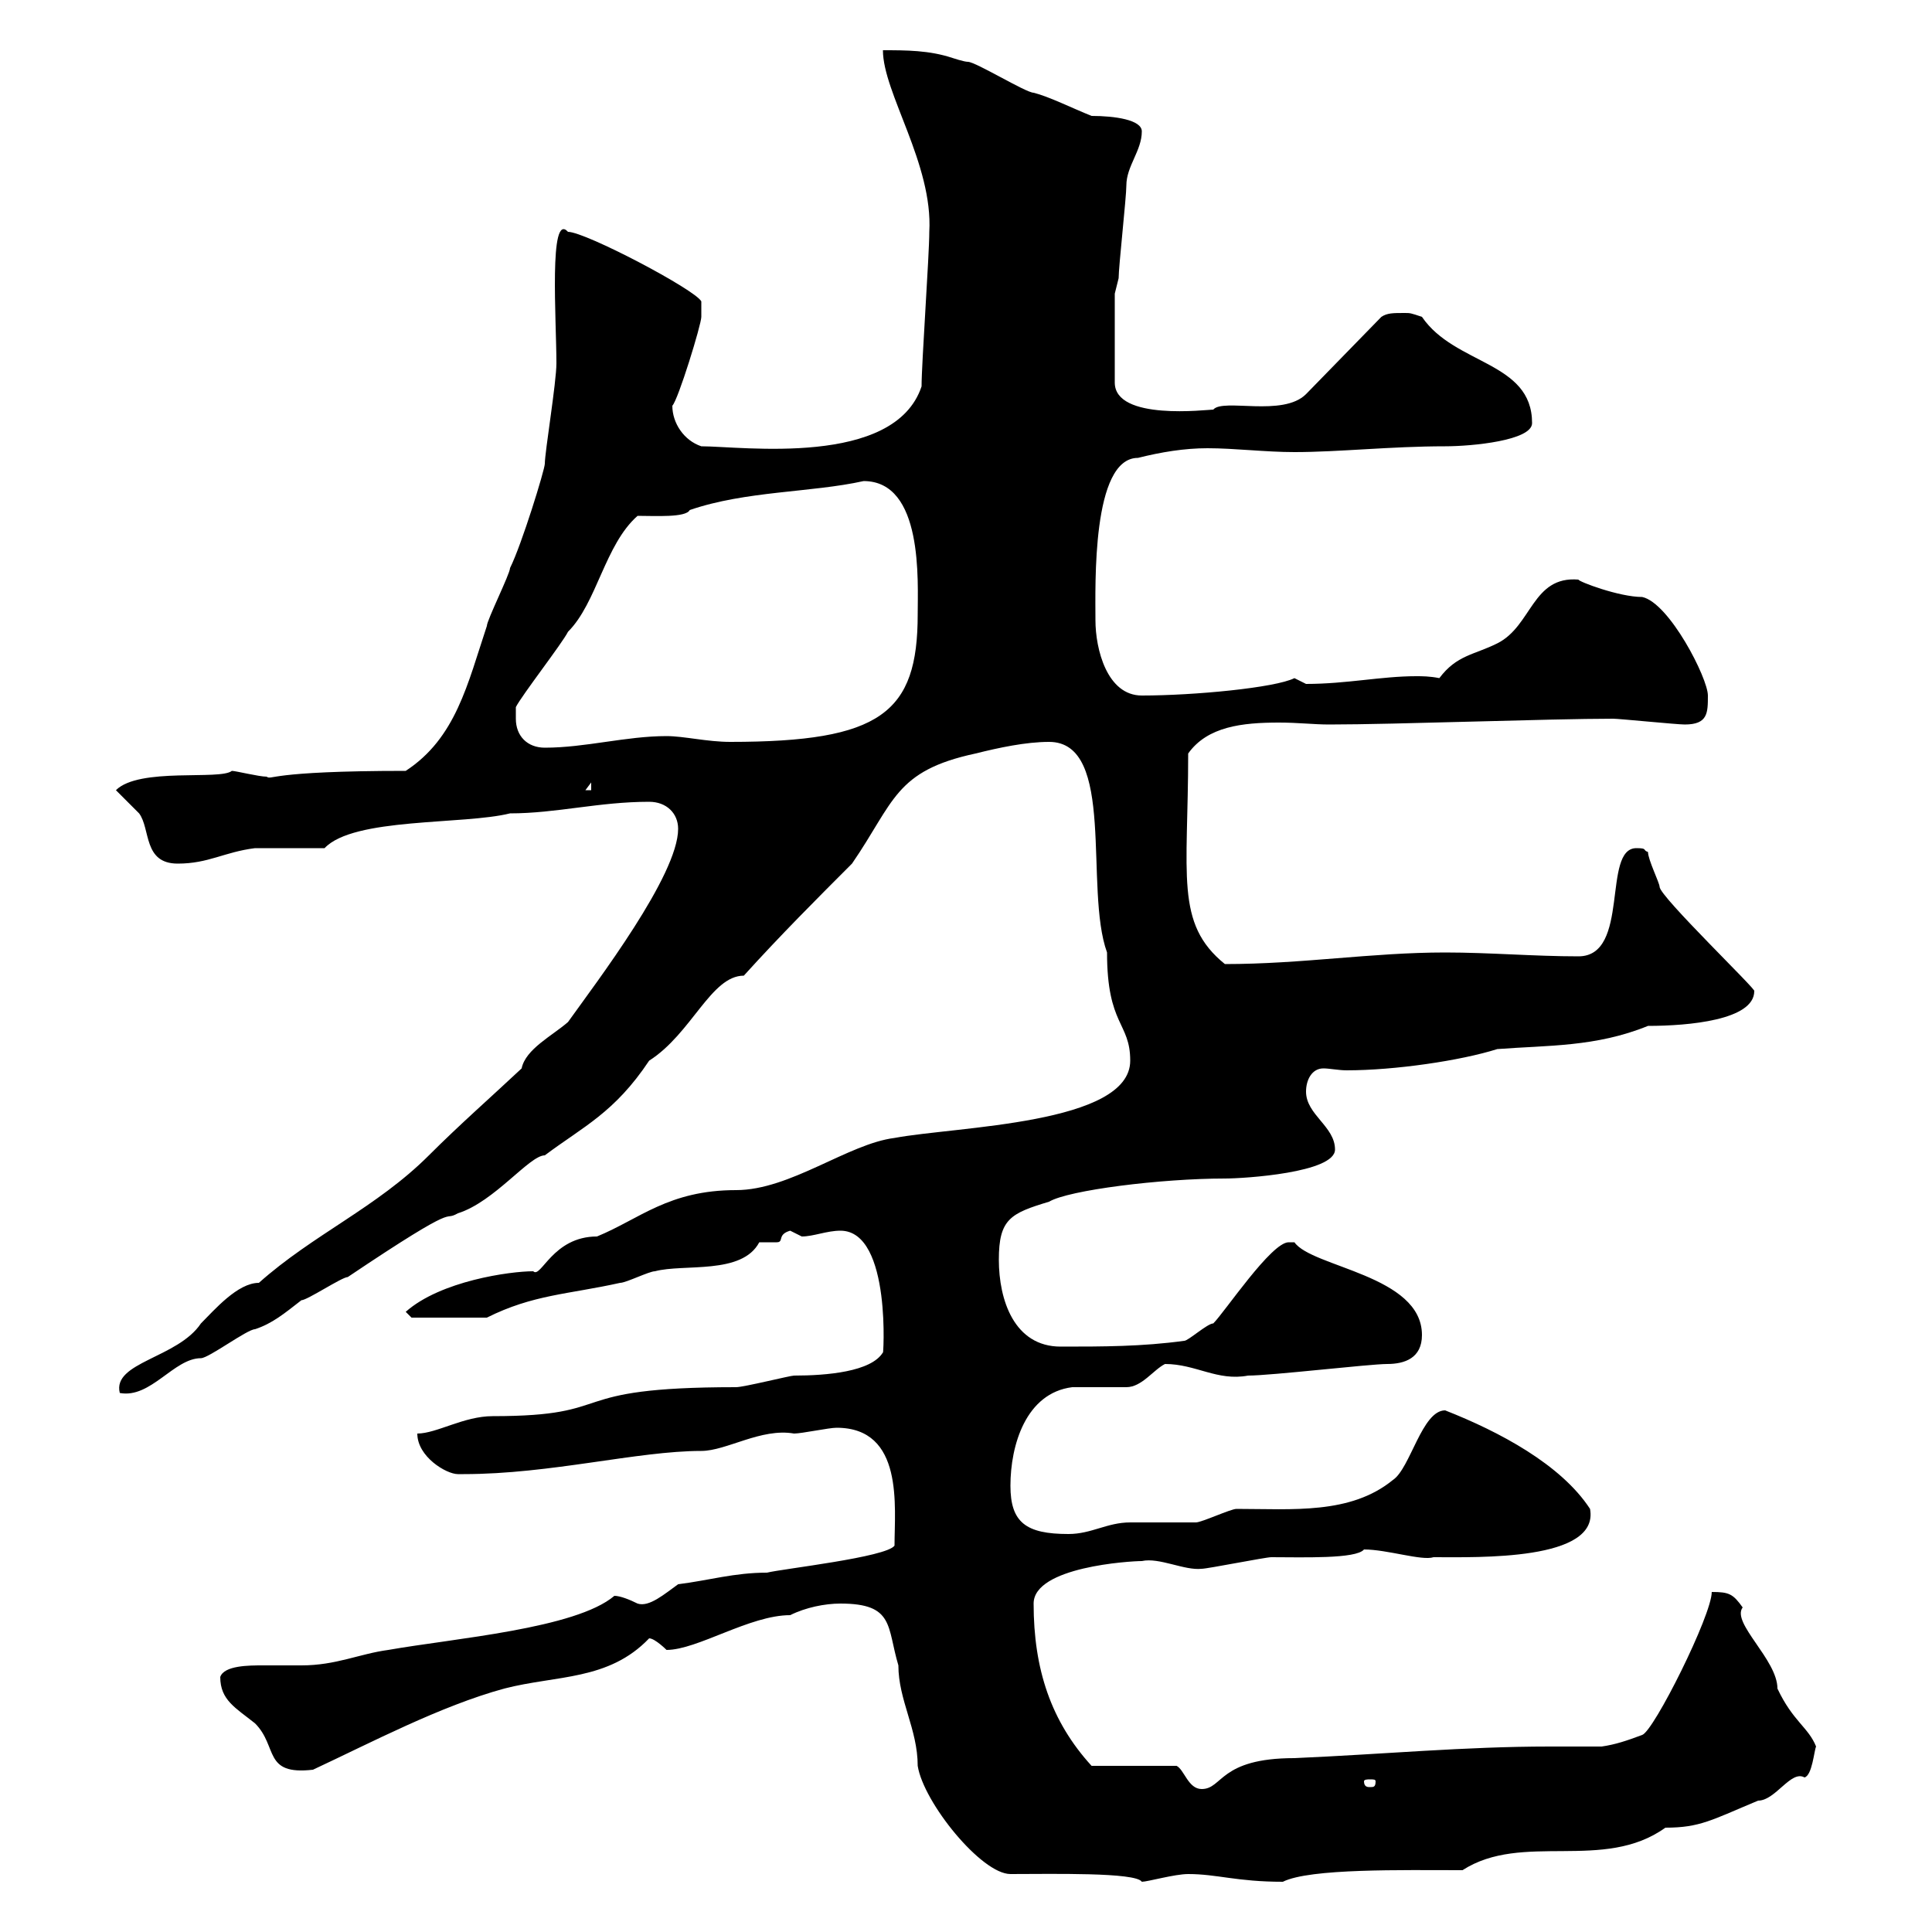<svg xmlns="http://www.w3.org/2000/svg" xmlns:xlink="http://www.w3.org/1999/xlink" width="300" height="300"><path d="M156.90 291C163.20 291 176.40 290.70 177.30 292.20C178.20 292.20 182.40 291 184.50 291C189 291 192 292.20 199.20 292.20C203.40 290.10 217.80 290.40 227.10 290.40C236.40 284.40 249 290.70 258.60 283.80C264 283.80 265.80 282.60 273 279.60C275.70 279.60 278.10 274.80 280.20 276C281.40 275.70 281.70 271.80 282 271.20C280.80 268.20 278.40 267.30 276 262.20C276 257.70 268.80 252 270.60 249.60C269.10 247.50 268.50 247.20 265.80 247.20C265.80 250.80 256.80 268.80 255 269.40C252.60 270.30 250.80 270.90 248.70 271.20C246 271.20 243.60 271.20 240.60 271.20C227.40 271.20 214.80 272.40 201 273C189.30 273 189.90 277.80 186.60 277.80C184.50 277.80 183.90 274.80 182.70 274.20L169.50 274.20C163.20 267.30 160.50 259.20 160.50 249C160.50 243.30 175.50 242.40 177.30 242.40C180 241.80 183.90 243.90 186.60 243.60C187.50 243.60 196.50 241.80 197.40 241.80C202.20 241.80 210.60 242.10 211.80 240.60C215.40 240.60 220.80 242.40 222.60 241.80C229.50 241.80 248.40 242.40 246.90 234.30C242.40 227.40 232.80 222.30 224.40 219C220.80 219 219 228 216.30 229.80C209.70 235.20 200.70 234.30 192 234.30C191.10 234.30 186.60 236.40 185.70 236.40C184.50 236.40 176.70 236.40 175.50 236.40C171.90 236.40 169.50 238.20 165.90 238.20C159.30 238.20 156.90 236.40 156.90 230.70C156.90 224.40 159.30 216.30 166.50 215.40C167.70 215.40 173.70 215.40 174.90 215.40C177.30 215.40 179.10 212.70 180.90 211.80C185.70 211.80 189 214.50 193.80 213.60C197.40 213.60 212.70 211.80 215.40 211.80C218.10 211.80 220.80 210.90 220.80 207.30C220.80 198 203.70 196.80 201 192.90C201 192.90 200.10 192.90 200.10 192.90C197.40 192.90 190.20 203.70 188.40 205.50C187.50 205.50 184.50 208.20 183.90 208.20C177.30 209.10 171.30 209.10 164.70 209.10C157.50 209.10 155.10 201.90 155.10 195.60C155.10 189.30 156.90 188.40 162.90 186.60C165.90 184.80 180.30 183 190.20 183C193.20 183 207.30 182.10 207.30 178.50C207.30 174.90 202.80 173.10 202.80 169.50C202.80 167.70 203.70 165.90 205.50 165.90C206.40 165.90 207.90 166.20 209.10 166.20C216.60 166.20 226.80 164.70 232.50 162.90C240.30 162.30 247.80 162.60 255.90 159.30C262.20 159.30 272.40 158.40 272.40 153.90C273 153.90 257.70 139.20 257.70 137.70C257.70 137.10 255.90 133.50 255.90 132.30C255 132 255.90 131.70 254.10 131.70C248.70 131.70 253.20 148.50 245.10 148.50C238.20 148.50 231.30 147.90 224.40 147.90C213 147.90 202.20 149.70 190.20 149.70C182.40 143.40 184.50 135.90 184.50 117C187.50 112.80 192.90 112.20 198.60 112.20C201.60 112.20 204 112.50 206.40 112.50C216.60 112.50 240.60 111.60 250.50 111.60C251.40 111.60 260.40 112.50 261.60 112.50C265.20 112.50 265.20 110.70 265.20 108C265.20 105.30 259.20 93.60 255 92.70C251.40 92.70 245.10 90.30 245.10 90C237.90 89.40 237.90 97.20 232.50 99.90C228.90 101.70 226.20 101.70 223.50 105.30C222 105 220.80 105 219.90 105C214.50 105 209.10 106.20 202.80 106.20C202.80 106.20 201 105.30 201 105.30C198 106.80 185.40 108 177.30 108C171.90 108 170.10 100.80 170.10 96.30C170.10 90.90 169.50 71.10 176.70 71.10C180.30 70.20 183.90 69.60 187.50 69.60C191.70 69.60 196.50 70.20 201 70.20C207.90 70.20 216 69.30 224.40 69.30C228.60 69.30 237.90 68.40 237.90 65.70C237.90 56.10 225.90 56.70 220.80 49.20C219 48.60 219 48.60 218.10 48.60C216.30 48.60 215.40 48.60 214.50 49.20L202.80 61.20C199.20 64.80 189.90 61.80 188.40 63.60C187.50 63.60 173.10 65.40 173.10 59.40L173.10 45.60C173.10 45.60 173.70 43.20 173.70 43.20C173.70 41.40 174.90 30.60 174.90 28.80C174.90 25.80 177.30 23.40 177.30 20.40C177.30 18.60 173.10 18 169.50 18C166.50 16.80 162.90 15 160.50 14.40C159.30 14.40 151.50 9.60 150.30 9.60C149.70 9.60 147.90 9 147.90 9C144.30 7.80 140.70 7.80 137.10 7.80C137.10 14.40 144.90 25.50 144.30 36C144.30 39.60 143.10 56.40 143.10 60C138.90 72.60 115.20 69.30 108.90 69.30C106.20 68.40 104.40 65.70 104.40 63C105.30 62.10 108.90 50.40 108.90 49.20C108.90 49.50 108.90 47.40 108.90 46.80C108 45 90.90 36 88.20 36C85.20 32.70 86.40 49.80 86.40 56.40C86.40 59.40 84.60 70.20 84.60 72C84.60 72.90 81 84.60 79.20 88.20C79.20 89.10 75.60 96.30 75.60 97.20C72.60 106.20 70.80 114.60 63 119.70C41.40 119.70 42.30 121.20 41.40 120.60C40.20 120.60 36.60 119.70 36 119.70C34.20 121.20 21.60 119.10 18 122.70C18 122.70 21.60 126.30 21.60 126.30C23.40 128.70 22.20 134.10 27.60 134.10C32.40 134.10 34.80 132.30 39.60 131.70C41.40 131.70 48.60 131.70 50.40 131.70C54.90 126.90 72 128.10 79.20 126.30C86.40 126.30 93 124.50 100.80 124.50C103.50 124.50 105.30 126.30 105.30 128.70C105.30 135.90 92.70 152.40 88.20 158.70C85.80 160.80 81.60 162.90 81 165.90C76.20 170.40 71.40 174.60 66.60 179.40C58.50 187.50 48.60 191.70 40.20 199.20C36.90 199.20 33.30 203.40 31.20 205.50C27.60 210.90 17.40 211.50 18.60 216.30C23.40 217.20 27 210.90 31.20 210.90C32.40 210.90 38.40 206.40 39.60 206.40C42.30 205.50 44.10 204 46.80 201.90C47.70 201.90 53.10 198.30 54 198.30C72.30 186 68.40 189.90 71.10 188.40C76.80 186.60 82.20 179.40 84.60 179.40C90.60 174.90 95.40 172.80 100.80 164.70C107.40 160.50 110.40 151.50 115.50 151.50C121.20 145.20 126.90 139.50 132.30 134.10C138.90 124.50 138.90 119.70 151.50 117C155.10 116.10 159.30 115.20 162.90 115.20C173.40 115.20 168.30 138 171.90 147.90C171.90 159.30 175.50 158.70 175.50 164.70C175.50 174.60 148.50 174.90 138.90 176.70C131.70 177.60 122.70 184.80 114.30 184.80C103.80 184.80 99.30 189.30 92.70 192C85.80 192 84 198.60 82.80 197.40C79.20 197.40 68.40 198.90 63 203.70C63 203.70 63.90 204.60 63.90 204.60L75.60 204.60C82.80 201 88.20 201 96.30 199.20C97.20 199.20 100.80 197.40 101.70 197.40C106.20 196.20 115.20 198 117.90 192.90C118.20 192.90 118.80 192.90 119.10 192.90C119.40 192.90 120 192.90 120.60 192.90C121.80 192.90 120.60 191.70 122.70 191.10C122.70 191.10 124.50 192 124.50 192C126.30 192 128.40 191.10 130.50 191.10C138.60 191.10 137.10 211.50 137.10 210C135.30 213 128.40 213.60 123.30 213.60C122.70 213.60 115.50 215.40 114.30 215.40C86.70 215.40 96.60 219.90 76.50 219.90C72 219.90 67.80 222.60 64.80 222.60C64.80 226.20 69.30 228.90 71.10 228.90C72 228.90 72 228.90 72 228.90C85.50 228.90 99 225.30 108.90 225.30C112.80 225.30 118.20 221.70 123.30 222.60C124.50 222.60 128.70 221.70 129.90 221.70C140.40 221.70 138.90 234 138.90 240C137.70 241.80 121.50 243.60 119.10 244.20C114 244.20 110.10 245.40 105.30 246C103.20 247.50 100.80 249.60 99 249C97.80 248.40 96.30 247.80 95.40 247.80C89.40 252.90 70.50 254.40 60.30 256.20C55.80 256.80 52.20 258.60 46.80 258.60C45 258.60 43.20 258.60 40.80 258.60C38.70 258.60 34.80 258.60 34.20 260.40C34.20 264 36.60 265.20 39.60 267.60C43.20 271.20 40.80 275.70 48.60 274.80C57.60 270.60 68.40 264.90 78.30 262.20C86.40 260.10 94.50 261 100.80 254.40C101.70 254.40 103.50 256.20 103.50 256.20C108.30 256.20 116.40 250.80 122.70 250.80C125.10 249.60 128.10 249 130.50 249C138.90 249 137.70 252.60 139.50 258.60C139.50 264 142.50 268.50 142.50 274.20C143.40 279.90 152.40 291 156.90 291ZM213.60 276.60C213.60 277.50 213.30 277.50 212.70 277.50C212.40 277.50 211.80 277.50 211.80 276.60C211.80 276.30 212.40 276.30 212.70 276.30C213.30 276.30 213.60 276.30 213.60 276.60ZM91.80 121.50L91.80 122.70L90.90 122.70ZM80.10 111.60C80.10 111.60 80.10 109.80 80.10 109.80C81 108 87.30 99.90 88.20 98.10C92.70 93.60 93.90 84.60 99 80.10C101.70 80.10 106.50 80.40 107.10 79.20C115.80 76.20 126 76.50 134.10 74.70C143.40 74.70 142.50 90.30 142.50 95.40C142.50 110.70 136.80 115.20 113.40 115.20C109.80 115.20 106.20 114.30 103.50 114.30C97.20 114.30 90.90 116.10 84.60 116.10C81.90 116.10 80.10 114.30 80.10 111.60Z"/></svg>